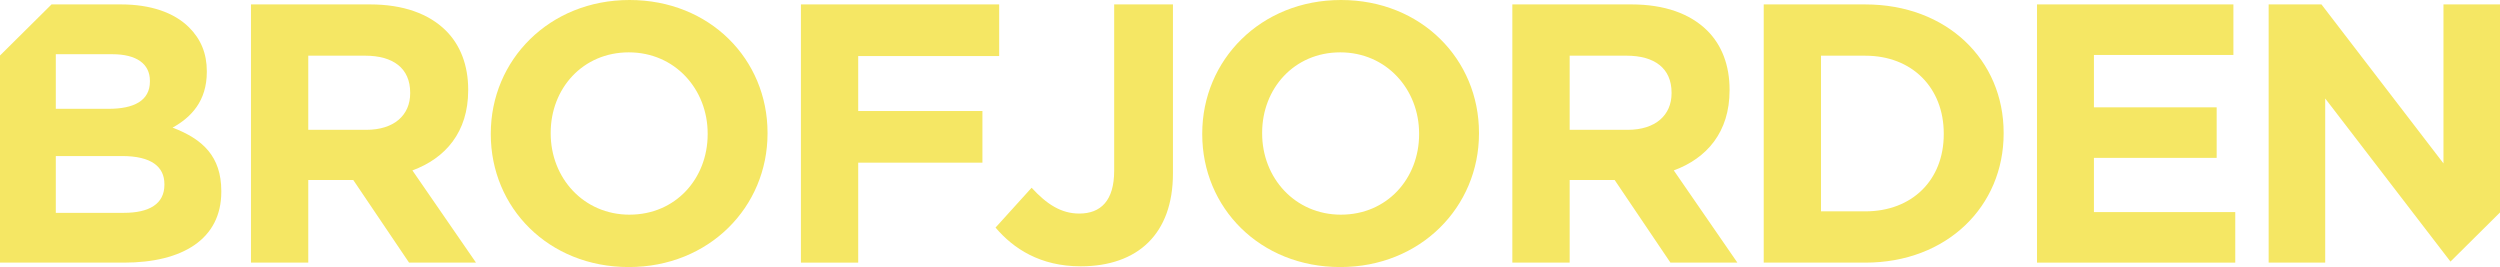 <svg width="1114" height="119" viewBox="0 0 1114 119" fill="none" xmlns="http://www.w3.org/2000/svg">
<path d="M137.365 57.852V24.811H162.723C175.156 24.811 182.775 30.403 182.775 41.249V41.579C182.775 51.278 175.647 57.852 163.215 57.852H137.359H137.365ZM111.842 117.029H137.365V80.21H157.417L182.276 117.029H212.108L183.765 75.938C198.518 70.511 208.624 58.841 208.624 40.267V39.937C208.624 29.091 205.14 20.051 198.678 13.635C191.052 6.073 179.617 1.965 164.87 1.965H111.835V117.022L111.842 117.029Z" fill="#F5E764"/>
<path d="M280.528 95.659C259.977 95.659 245.39 79.221 245.39 59.493V59.164C245.39 39.443 259.645 23.328 280.195 23.328C300.746 23.328 315.333 39.766 315.333 59.487V59.816C315.333 79.538 301.078 95.652 280.528 95.652M280.195 119C315.997 119 342.013 92.21 342.013 59.5V59.17C342.013 26.46 316.323 0 280.521 0C244.719 0 218.696 26.79 218.696 59.5V59.83C218.696 92.54 244.386 119 280.188 119" fill="#F5E764"/>
<path d="M356.893 117.029H382.416V72.483H437.772V49.471H382.416V24.976H445.232V1.965H356.893V117.029Z" fill="#F5E764"/>
<path d="M481.566 118.67C494.165 118.67 504.603 115.057 511.73 107.989C518.691 101.085 522.667 90.892 522.667 77.25V1.965H496.478V76.096C496.478 89.408 490.515 95.164 480.901 95.164C472.776 95.164 466.314 90.892 459.686 83.659L443.609 101.408C451.568 110.778 463.495 118.67 481.566 118.67Z" fill="#F5E764"/>
<path d="M597.549 95.659C576.998 95.659 562.412 79.221 562.412 59.493V59.164C562.412 39.443 576.666 23.328 597.217 23.328C617.767 23.328 632.354 39.766 632.354 59.487V59.816C632.354 79.538 618.1 95.652 597.549 95.652M597.217 119C633.019 119 659.035 92.21 659.035 59.5V59.17C659.035 26.46 633.345 0 597.542 0C561.74 0 535.718 26.79 535.718 59.5V59.83C535.718 92.54 561.408 119 597.21 119" fill="#F5E764"/>
<path d="M699.438 57.852V24.811H724.796C737.229 24.811 744.848 30.403 744.848 41.249V41.579C744.848 51.278 737.721 57.852 725.288 57.852H699.432H699.438ZM673.915 117.029H699.438V80.21H719.49L744.349 117.029H774.181L745.838 75.938C760.592 70.511 770.697 58.841 770.697 40.267V39.937C770.697 29.091 767.22 20.051 760.751 13.635C753.125 6.073 741.69 1.965 726.937 1.965H673.901V117.022L673.915 117.029Z" fill="#F5E764"/>
<path d="M811.439 94.182V24.818H831.165C852.048 24.818 866.136 39.12 866.136 59.5V59.83C866.136 80.21 852.048 94.182 831.165 94.182H811.439ZM785.915 117.029H831.165C867.625 117.029 892.823 91.881 892.823 59.5V59.17C892.823 26.79 867.632 1.972 831.165 1.972H785.915V117.029Z" fill="#F5E764"/>
<path d="M907.696 117.029H996.035V94.505H933.054V70.346H987.745V47.829H933.054V24.488H995.204V1.965H907.696V117.029Z" fill="#F5E764"/>
<path d="M1114 94.67V1.965H1088.81V72.812L1034.44 1.965H1010.91V117.029H1036.11V43.88L1091.93 116.56L1114 94.67Z" fill="#F5E764"/>
<path d="M76.91 56.869C85.194 52.267 92.155 45.034 92.155 32.051V31.721C92.155 23.829 89.502 17.42 84.197 12.158C77.568 5.585 67.124 1.965 53.866 1.965H22.964L0 24.739V117.029H55.189C81.378 117.029 98.611 106.512 98.611 85.472V85.142C98.611 69.694 90.327 61.966 76.897 56.869M24.866 24.159H50.057C60.827 24.159 66.798 28.431 66.798 35.994V36.324C66.798 44.869 59.67 48.489 48.401 48.489H24.866V24.159ZM73.26 82.347C73.26 90.892 66.465 94.841 55.196 94.841H24.866V69.529H54.365C67.456 69.529 73.26 74.296 73.26 82.023V82.353V82.347Z" fill="#F5E764"/>
</svg>
